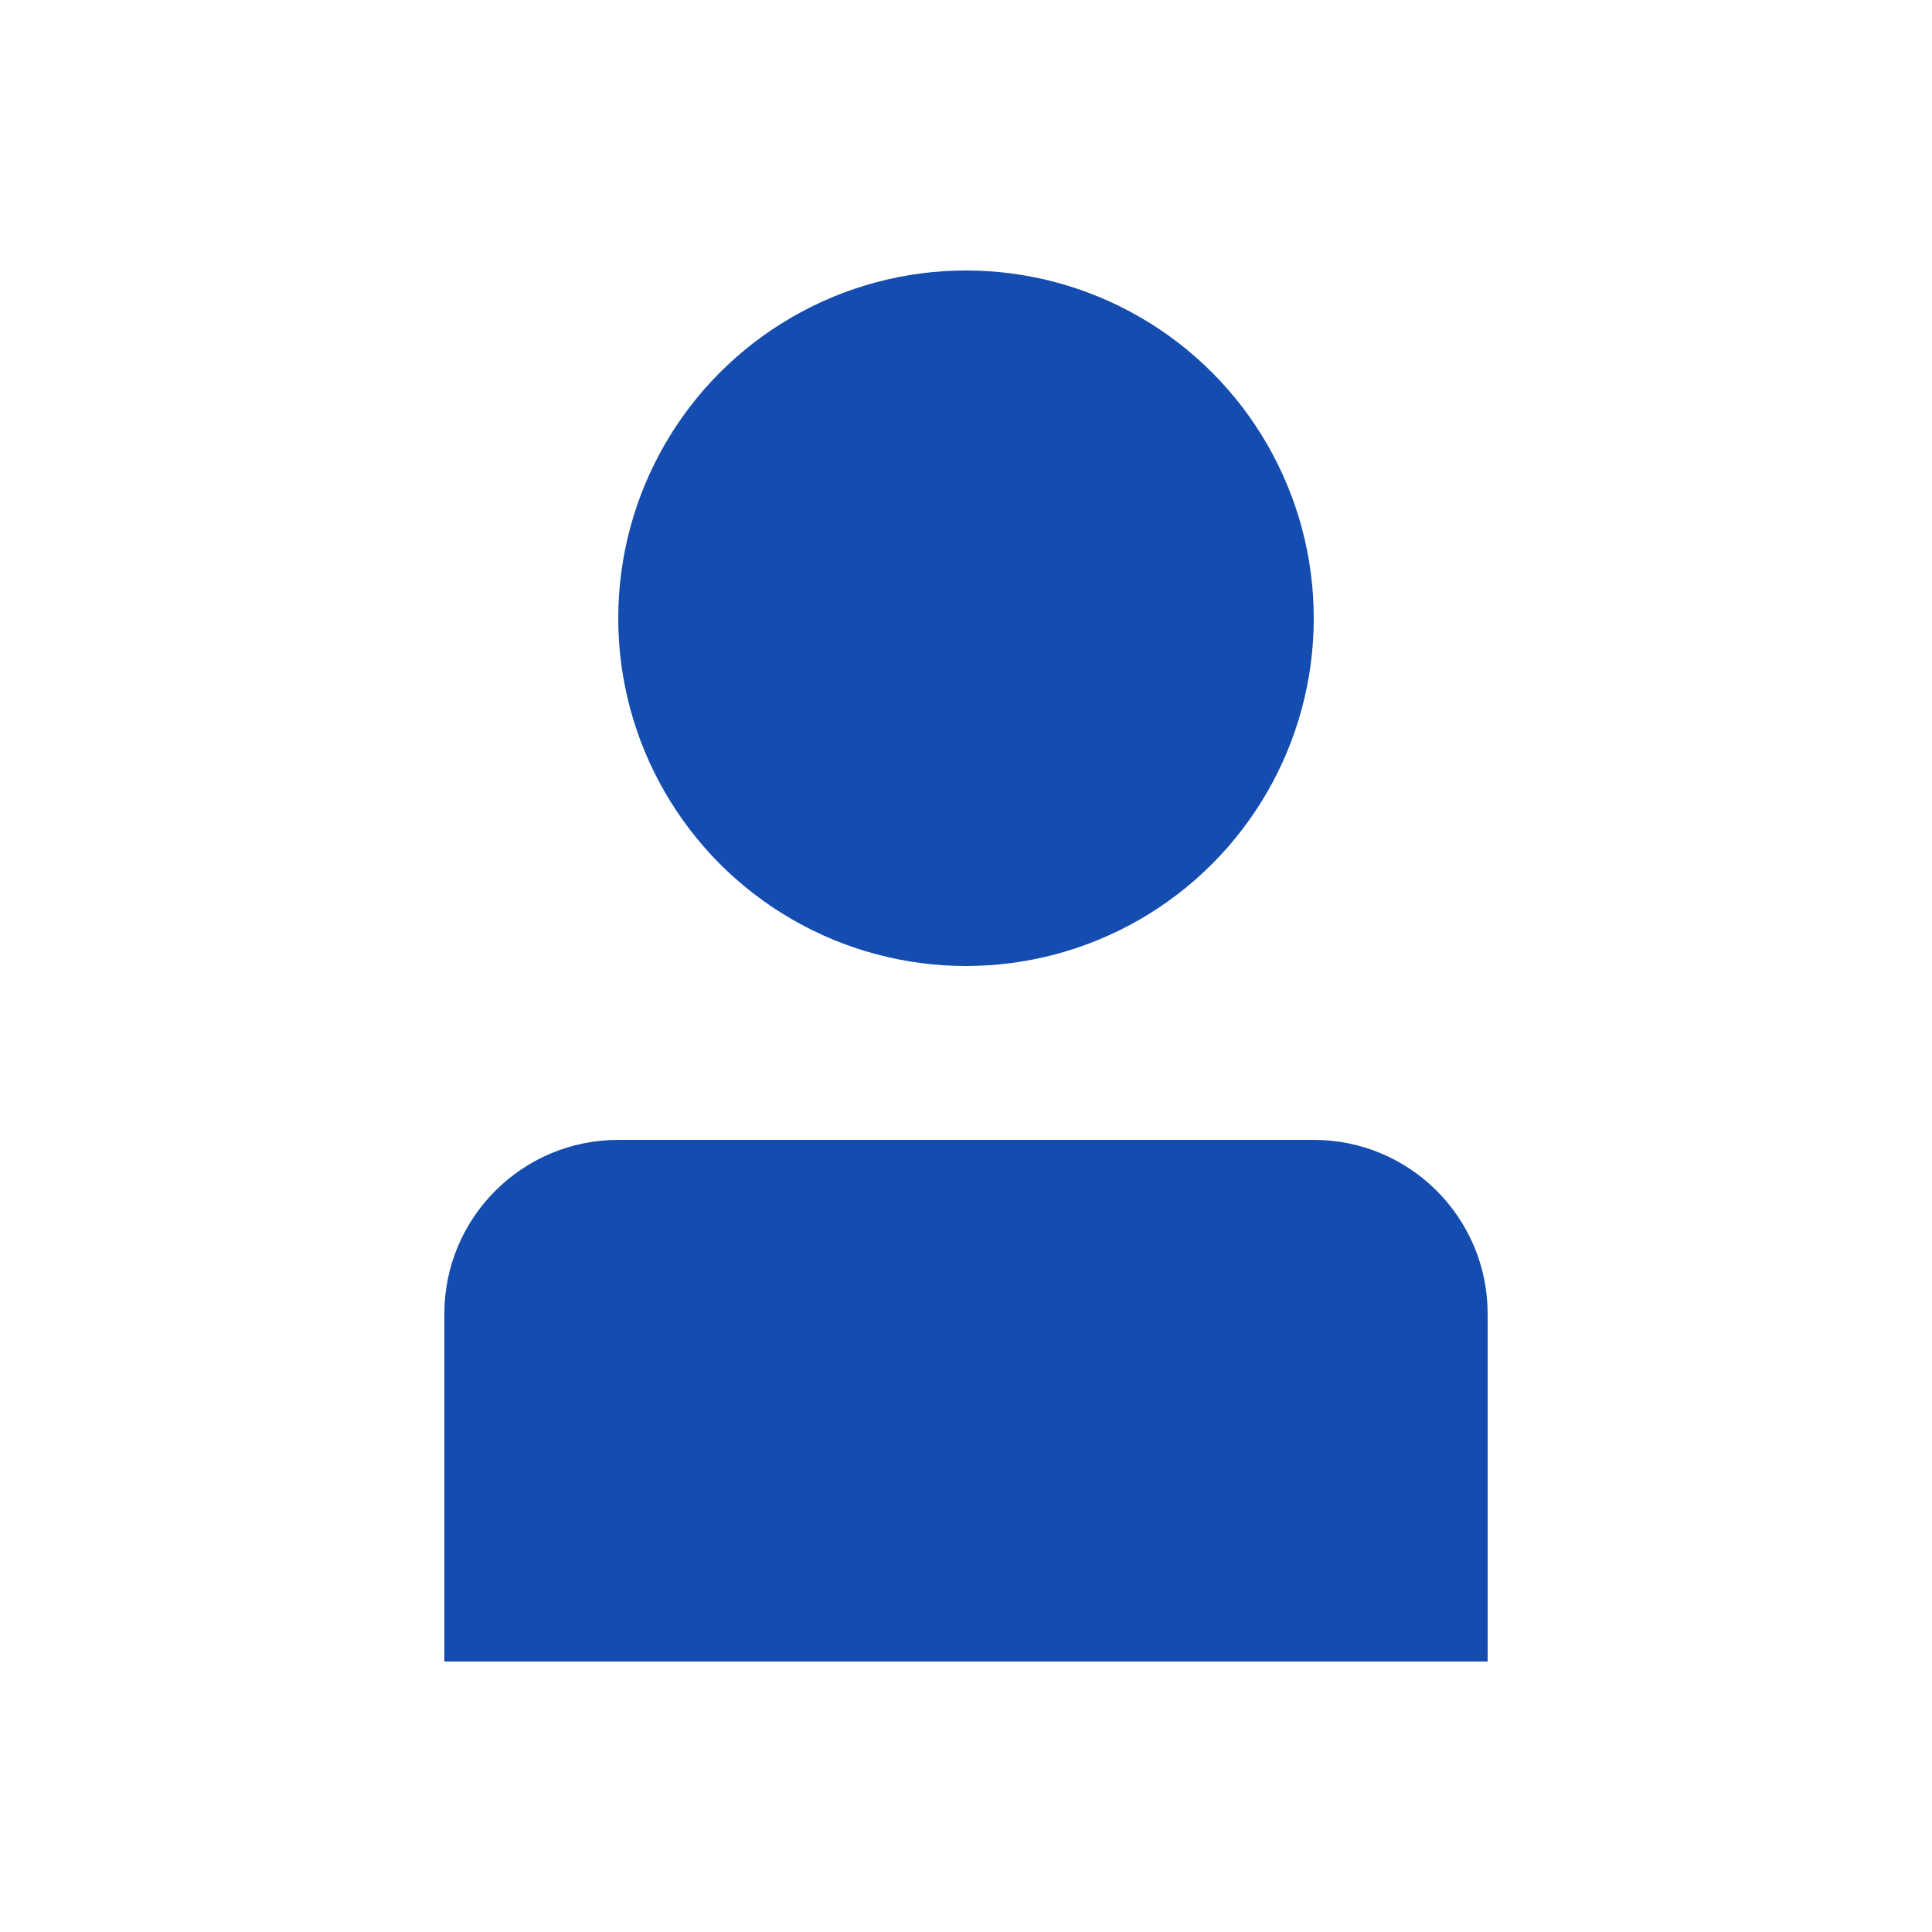 <svg xmlns="http://www.w3.org/2000/svg" xmlns:xlink="http://www.w3.org/1999/xlink" version="1.1" x="0px" y="0px" viewBox="0 0 100 100" enable-background="new 0 0 100 100" xml:space="preserve" aria-hidden="true" width="100px" height="100px" style="fill:url(#CerosGradient_id27ca2c5fe);"><defs><linearGradient class="cerosgradient" data-cerosgradient="true" id="CerosGradient_id27ca2c5fe" gradientUnits="userSpaceOnUse" x1="50%" y1="100%" x2="50%" y2="0%"><stop offset="0%" stop-color="#144DAF"/><stop offset="100%" stop-color="#144DAF"/></linearGradient><linearGradient/></defs><g><circle cx="50" cy="32" r="18" style="fill:url(#CerosGradient_id27ca2c5fe);"/><path d="M68,59H32c-4.97,0-9,4.029-9,9v18h9h36h9V68C77,63.029,72.971,59,68,59z" style="fill:url(#CerosGradient_id27ca2c5fe);"/></g></svg>